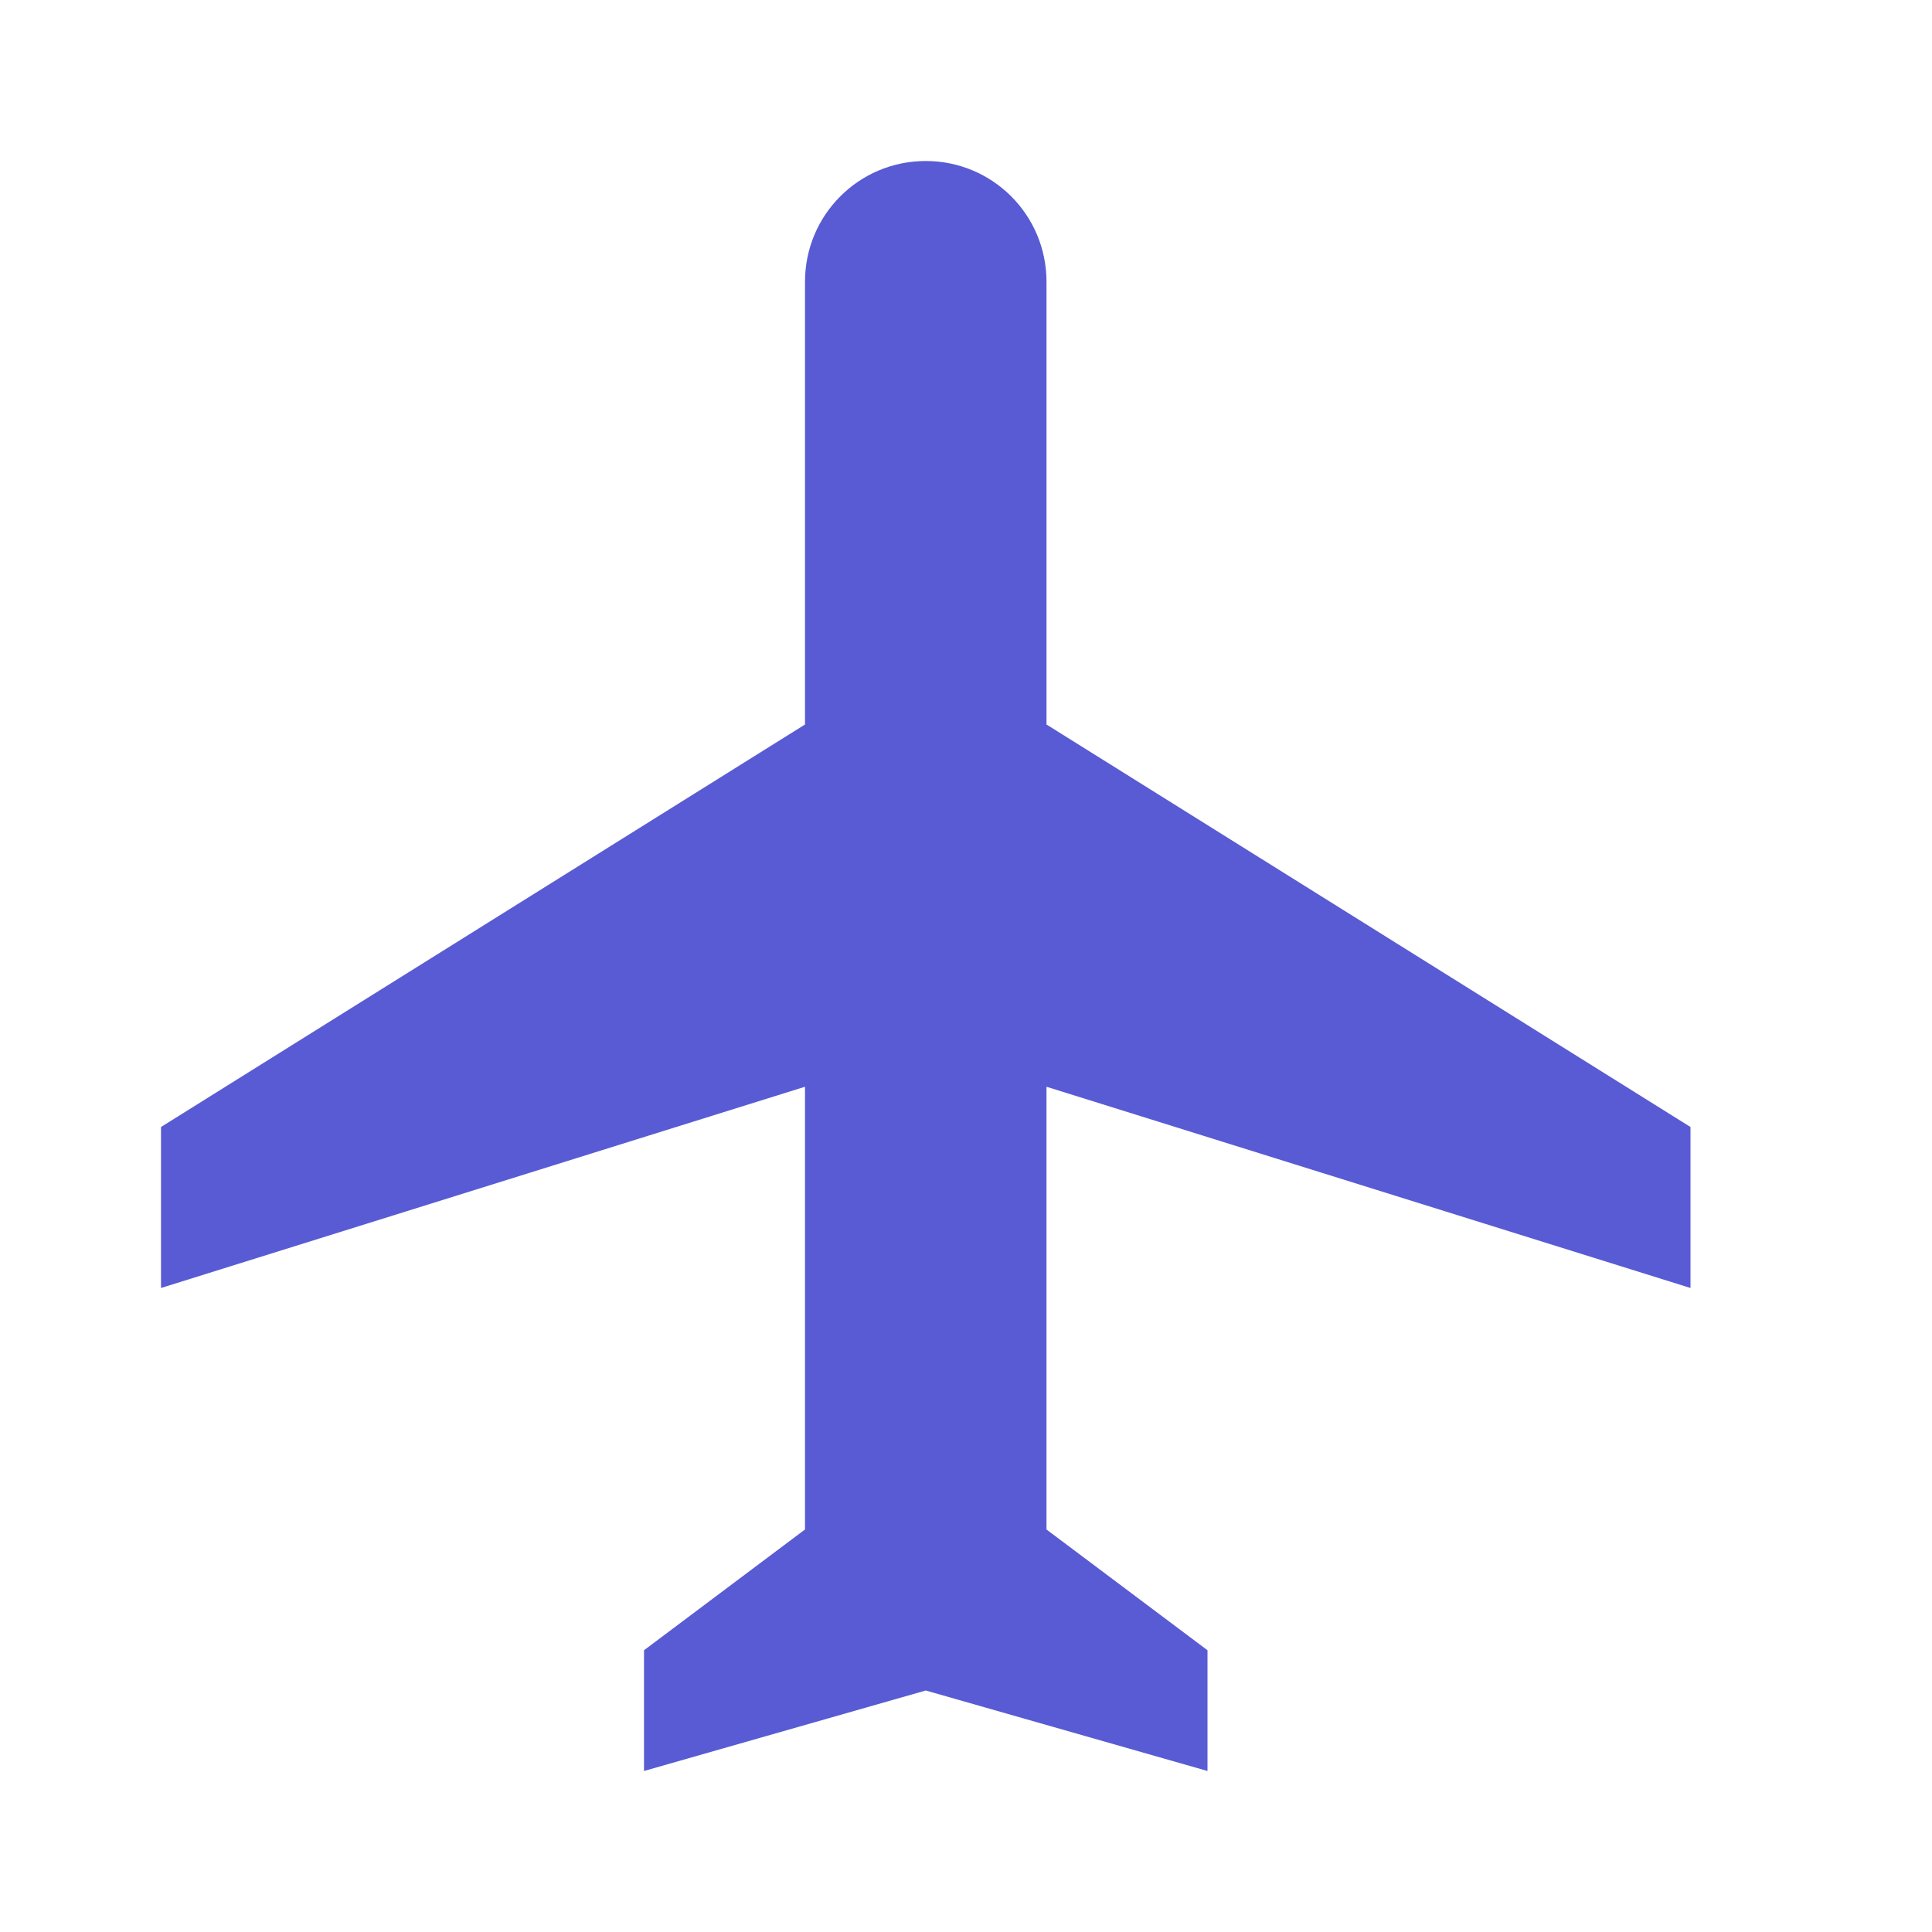 <svg xmlns="http://www.w3.org/2000/svg" viewBox="0 0 48 48" id="Airport">
  <path d="M42 32v-4L26 18V7c0-1.66-1.34-3-3-3s-3 1.34-3 3v11L4 28v4l16-5v11l-4 3v3l7-2 7 2v-3l-4-3V27l16 5z" fill="#595bd4" class="color000000 svgShape"></path>
  <path fill="none" d="M0 0h48v48H0z"></path>
</svg>
